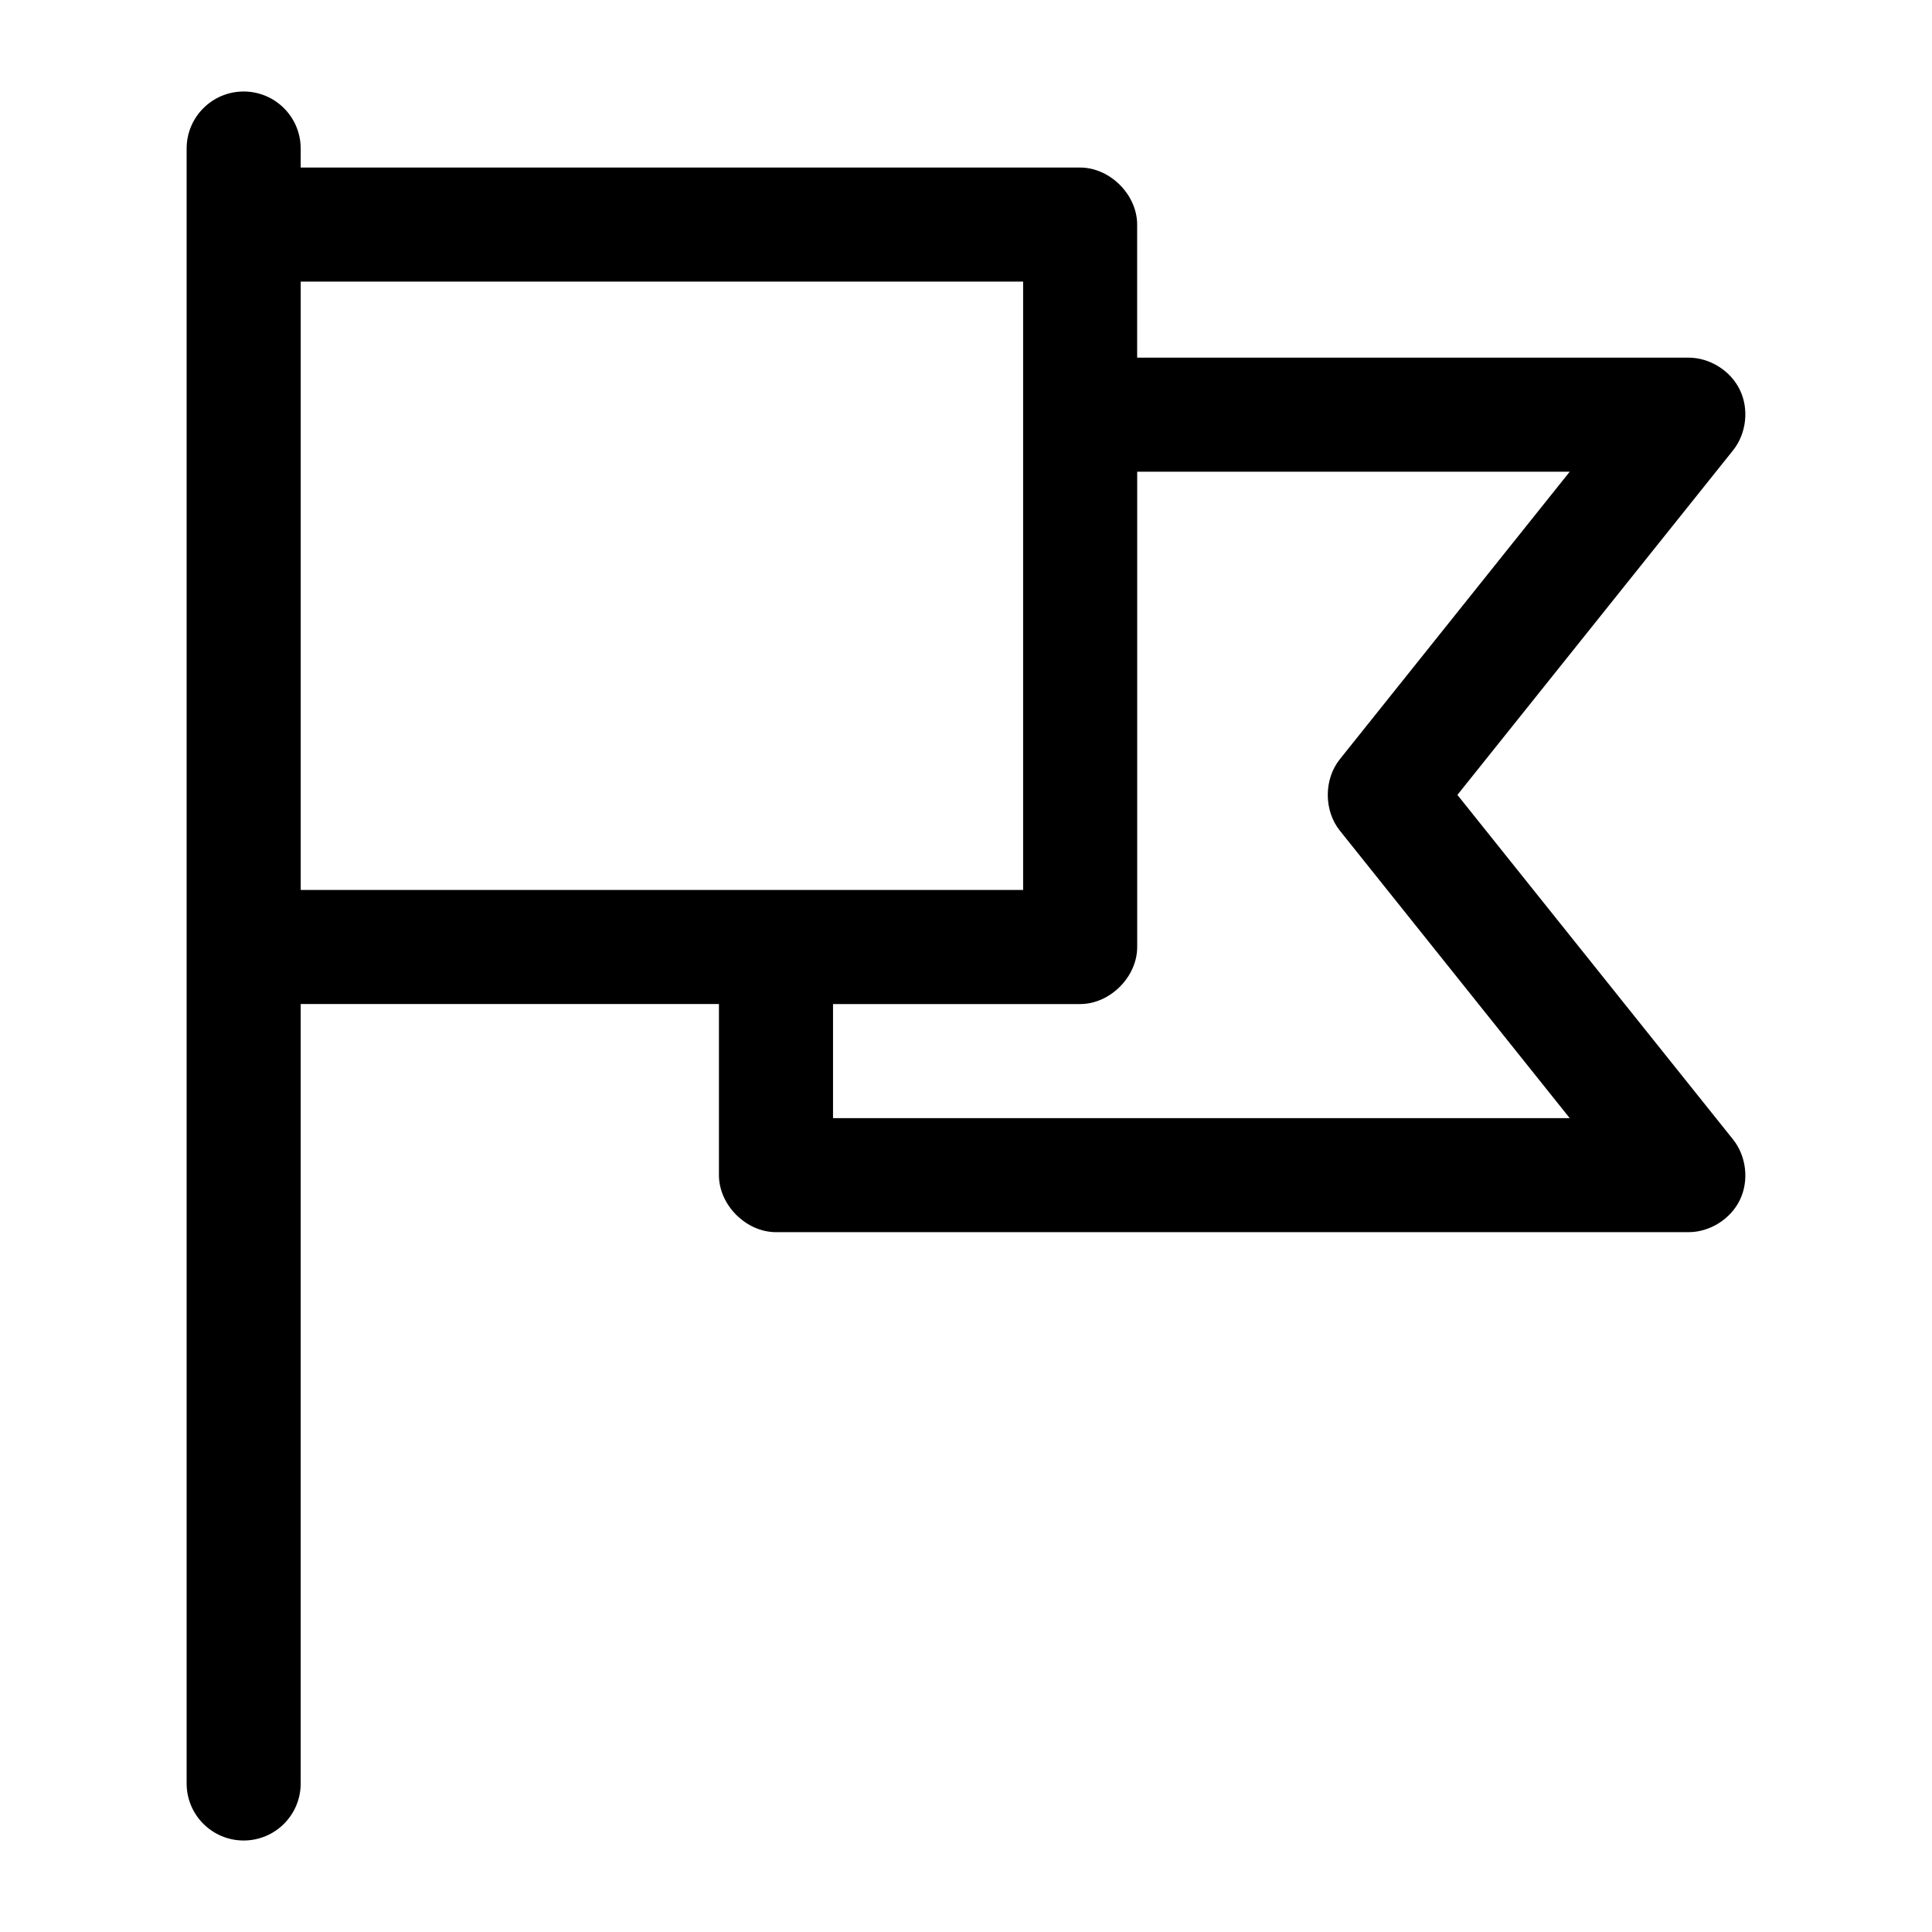 <?xml version="1.0" encoding="UTF-8"?>
<!-- The Best Svg Icon site in the world: iconSvg.co, Visit us! https://iconsvg.co -->
<svg fill="#000000" width="800px" height="800px" version="1.1" viewBox="144 144 512 512" xmlns="http://www.w3.org/2000/svg">
 <path d="m193.46 616.64c0 8.348 6.766 15.113 15.113 15.113 8.348 0 15.113-6.766 15.113-15.113v-206.56h110.84v45.344c0 7.914 7.199 15.113 15.113 15.113h241.83c5.66 0.004 11.176-3.465 13.629-8.566 2.453-5.102 1.715-11.578-1.82-15.996l-73.051-91.316 73.051-91.316c3.535-4.418 4.273-10.895 1.82-15.996-2.453-5.102-7.973-8.57-13.629-8.566h-146.11v-35.266c0-7.914-7.199-15.113-15.113-15.113h-206.56v-5.039c0-8.348-6.766-15.113-15.113-15.113-8.348 0-15.113 6.766-15.113 15.113zm30.23-398.01h191.45v161.22h-191.45zm221.68 50.383h114.62l-60.93 76.203c-4.25 5.312-4.25 13.582 0 18.895l60.93 76.203h-195.23v-30.23h65.496c7.914 0 15.113-7.199 15.113-15.113z"/>
</svg>